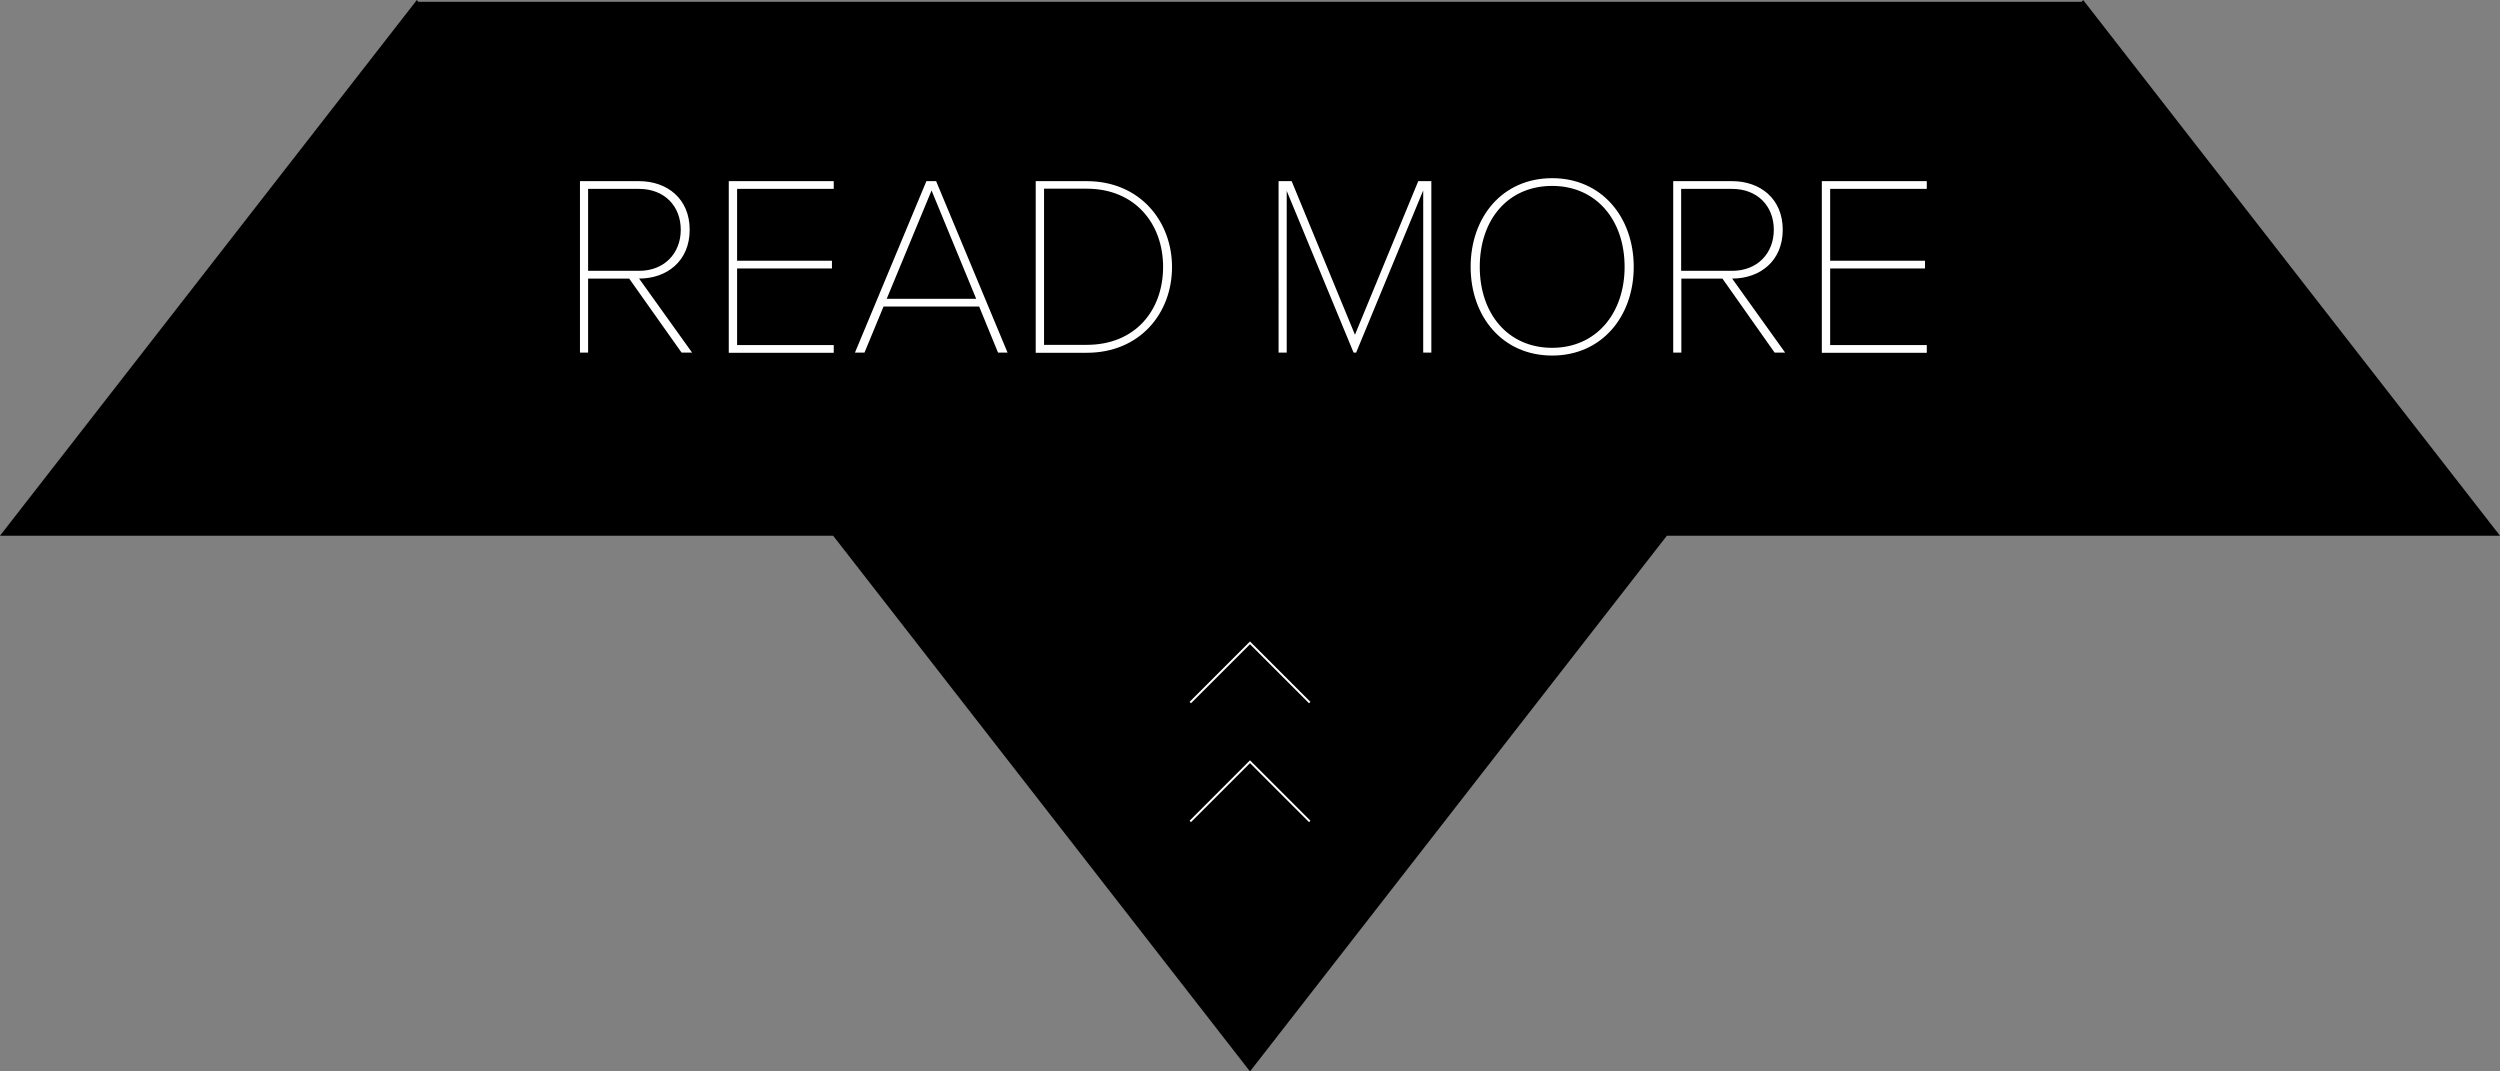 <svg xmlns="http://www.w3.org/2000/svg" width="1260" height="540">
  <rect width="100%" height="100%" fill="#808080" stroke="none"/>
  <path d="M1049.9 0l-.7.9H210.8l-.7-.9L0 270h419.9L630 540l210.1-270H1260z"/>
  <path fill="none" stroke="#FFF" stroke-miterlimit="10" d="M660.1 354.1L630 324l-30.1 30.1m60.2 59.9L630 383.9 599.9 414"/>
  <g fill="#FFF">
    <path d="M317.1 140.4h-20.7v37.3h-4.1V91.3h29.8c14 0 25.5 8.7 25.5 24.5s-11.5 24.6-25.5 24.6l26.7 37.3h-5.3l-26.4-37.3zm5-45.2h-25.7v41.3h25.7c12.7 0 21-8.8 21-20.7 0-12-8.3-20.6-21-20.6zM367.3 91.3h52.9v3.9h-48.7v36.2h47.8v3.9h-47.8v38.6h48.7v3.9h-52.9V91.3zM493.5 154.5h-48.2l-9.6 23.2h-4.8l36-86.4h4.9l36 86.4H503l-9.5-23.2zm-46.6-3.9H492L469.5 96l-22.6 54.6zM522 91.3h25.7c26.8 0 43 20.2 43 43.3 0 23.3-16.2 43.2-43 43.2H522V91.3zm25.7 82.5c24.5 0 38.5-17.4 38.5-39.3 0-21.6-14-39.4-38.5-39.4h-21.5v78.7h21.5zM717.2 96.2l-33.7 81.5h-1.3l-33.7-81.5v81.5h-4.1V91.3h6.6l31.9 77.4 31.9-77.4h6.6v86.4h-4.1V96.2zM782.3 89.8c25 0 41.1 19.7 41.1 44.7 0 25-16.1 44.7-41.1 44.7-25.1 0-41.1-19.7-41.1-44.7 0-25 15.9-44.7 41.1-44.7zm0 3.9c-22.4 0-36.5 17.1-36.5 40.8 0 23.5 14.1 40.8 36.5 40.8 22.2 0 36.5-17.4 36.5-40.8 0-23.7-14.4-40.8-36.5-40.8zM868.1 140.4h-20.7v37.3h-4.1V91.3H873c14 0 25.5 8.7 25.5 24.5S887 140.4 873 140.4l26.7 37.3h-5.3l-26.3-37.3zm4.9-45.2h-25.7v41.3H873c12.7 0 21-8.8 21-20.7 0-12-8.3-20.6-21-20.6zM918.2 91.3h52.9v3.9h-48.7v36.2h47.8v3.9h-47.8v38.6h48.7v3.9h-52.9V91.3z"/>
  </g>
</svg>
